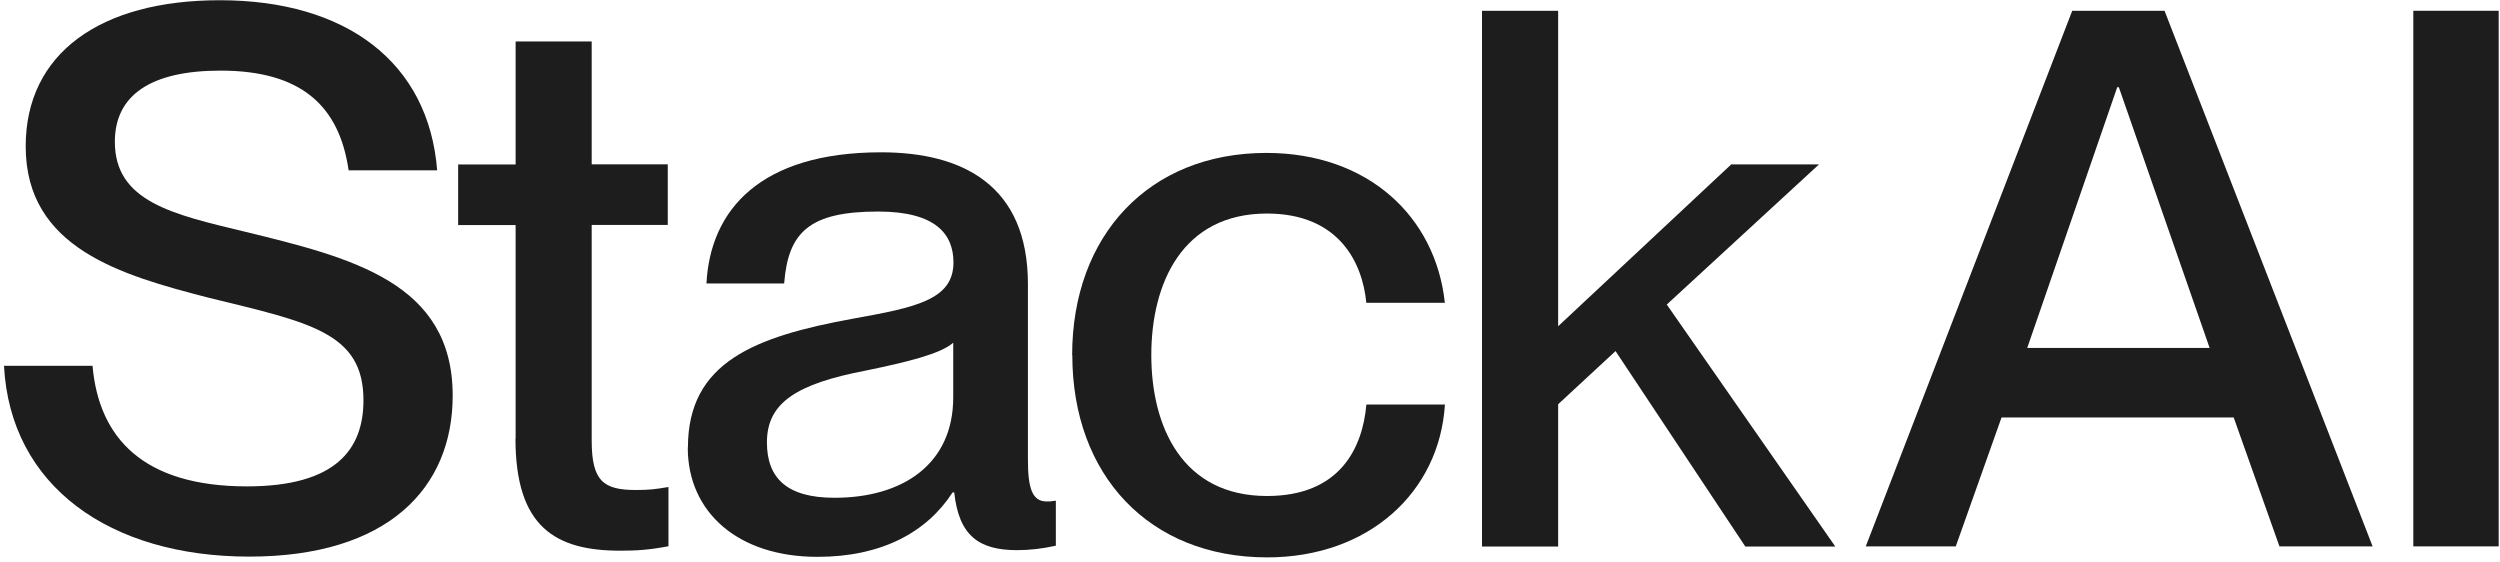 <svg width="325" height="73" viewBox="0 0 325 73" fill="none" xmlns="http://www.w3.org/2000/svg">
<path d="M31.79 30.11C22.5 27.87 14.93 26.23 14.93 18.43C14.93 12.39 19.58 9.18 28.66 9.18C39.16 9.18 44.11 13.76 45.32 22.14H56.83C55.73 8.12 45.03 0.03 28.58 0.03C13.02 0.03 3.34 6.94 3.34 19.03C3.34 32.26 15.76 35.77 27.07 38.69C40.18 41.91 47.25 43.17 47.25 52.03C47.25 58.36 43.72 63.23 32.11 63.23C18.59 63.23 12.84 56.9 12.03 47.55H0.52C1.33 63.23 14.33 72.36 32.4 72.36C50.47 72.36 58.85 63.42 58.85 51.43C58.85 36.72 45.72 33.51 31.8 30.11H31.79Z" fill="#1D1D1D"/>
<path d="M76.92 57.28V29.24H86.81V21.36H76.92V5.39H67.03V21.38H59.56V29.26H67.03V57.01L67.01 56.99C67.01 68.48 72.15 71.59 80.64 71.59C82.76 71.59 84.37 71.49 86.9 71.01V63.31C85.2 63.6 84.39 63.7 82.67 63.7C78.44 63.7 76.92 62.54 76.92 57.27V57.28Z" fill="#1D1D1D"/>
<path d="M133.63 59.73V36.93C133.63 24.09 125.15 19.8 114.55 19.8C98.81 19.8 92.33 27.31 91.84 36.85H101.94C102.46 30.21 105.18 27.5 114.16 27.5C121.73 27.5 123.95 30.51 123.95 34.12C123.95 38.99 118.99 39.97 110.92 41.42C98.1 43.76 89.43 47.08 89.43 58.18H89.41C89.41 66.64 95.99 72.39 106.27 72.39C114.65 72.39 120.5 69.17 123.84 64.01H124.05C124.65 69.67 127.29 71.52 132.22 71.52C133.82 71.52 135.54 71.33 137.26 70.94V65.09C136.66 65.19 136.37 65.19 136.06 65.19C134.13 65.19 133.63 63.34 133.63 59.73ZM123.92 51.66C123.92 60.33 117.37 64.71 108.49 64.71H108.47C102.33 64.71 99.7 62.18 99.7 57.51C99.7 52.35 103.54 49.9 112.62 48.16C117.87 47.08 122.31 46 123.92 44.55V51.66Z" fill="#1D1D1D"/>
<path d="M164.7 27.76C174.1 27.76 177.13 34.19 177.62 39.36H187.83C186.63 28.16 177.85 19.88 164.62 19.88C149.37 19.88 139.38 30.6 139.38 46.18L139.4 46.16C139.4 61.76 149.38 72.46 164.73 72.46C177.94 72.46 187.13 63.98 187.84 52.59H177.63C177.13 58.25 174.19 64.48 164.71 64.48C153.72 64.48 149.67 55.5 149.67 46.16C149.67 36.82 153.71 27.76 164.71 27.76H164.7Z" fill="#1D1D1D"/>
<path d="M236.47 21.37H225.06L202.56 42.41V1.4H192.66V71.05H202.56V52.55L210.02 45.64L226.89 71.05H238.59L216.68 39.59L236.47 21.37Z" fill="#1D1D1D"/>
<path d="M269.39 1.4L242.55 71.03H254.25L260.2 54.27H290.38L296.33 71.03H308.44L281.39 1.4H269.38H269.39ZM263.54 45.23L275.24 11.34H275.45L287.25 45.23H263.54Z" fill="#1D1D1D"/>
<path d="M324.83 1.4H313.73V71.03H324.83V1.4Z" fill="#1D1D1D"/>
</svg>
